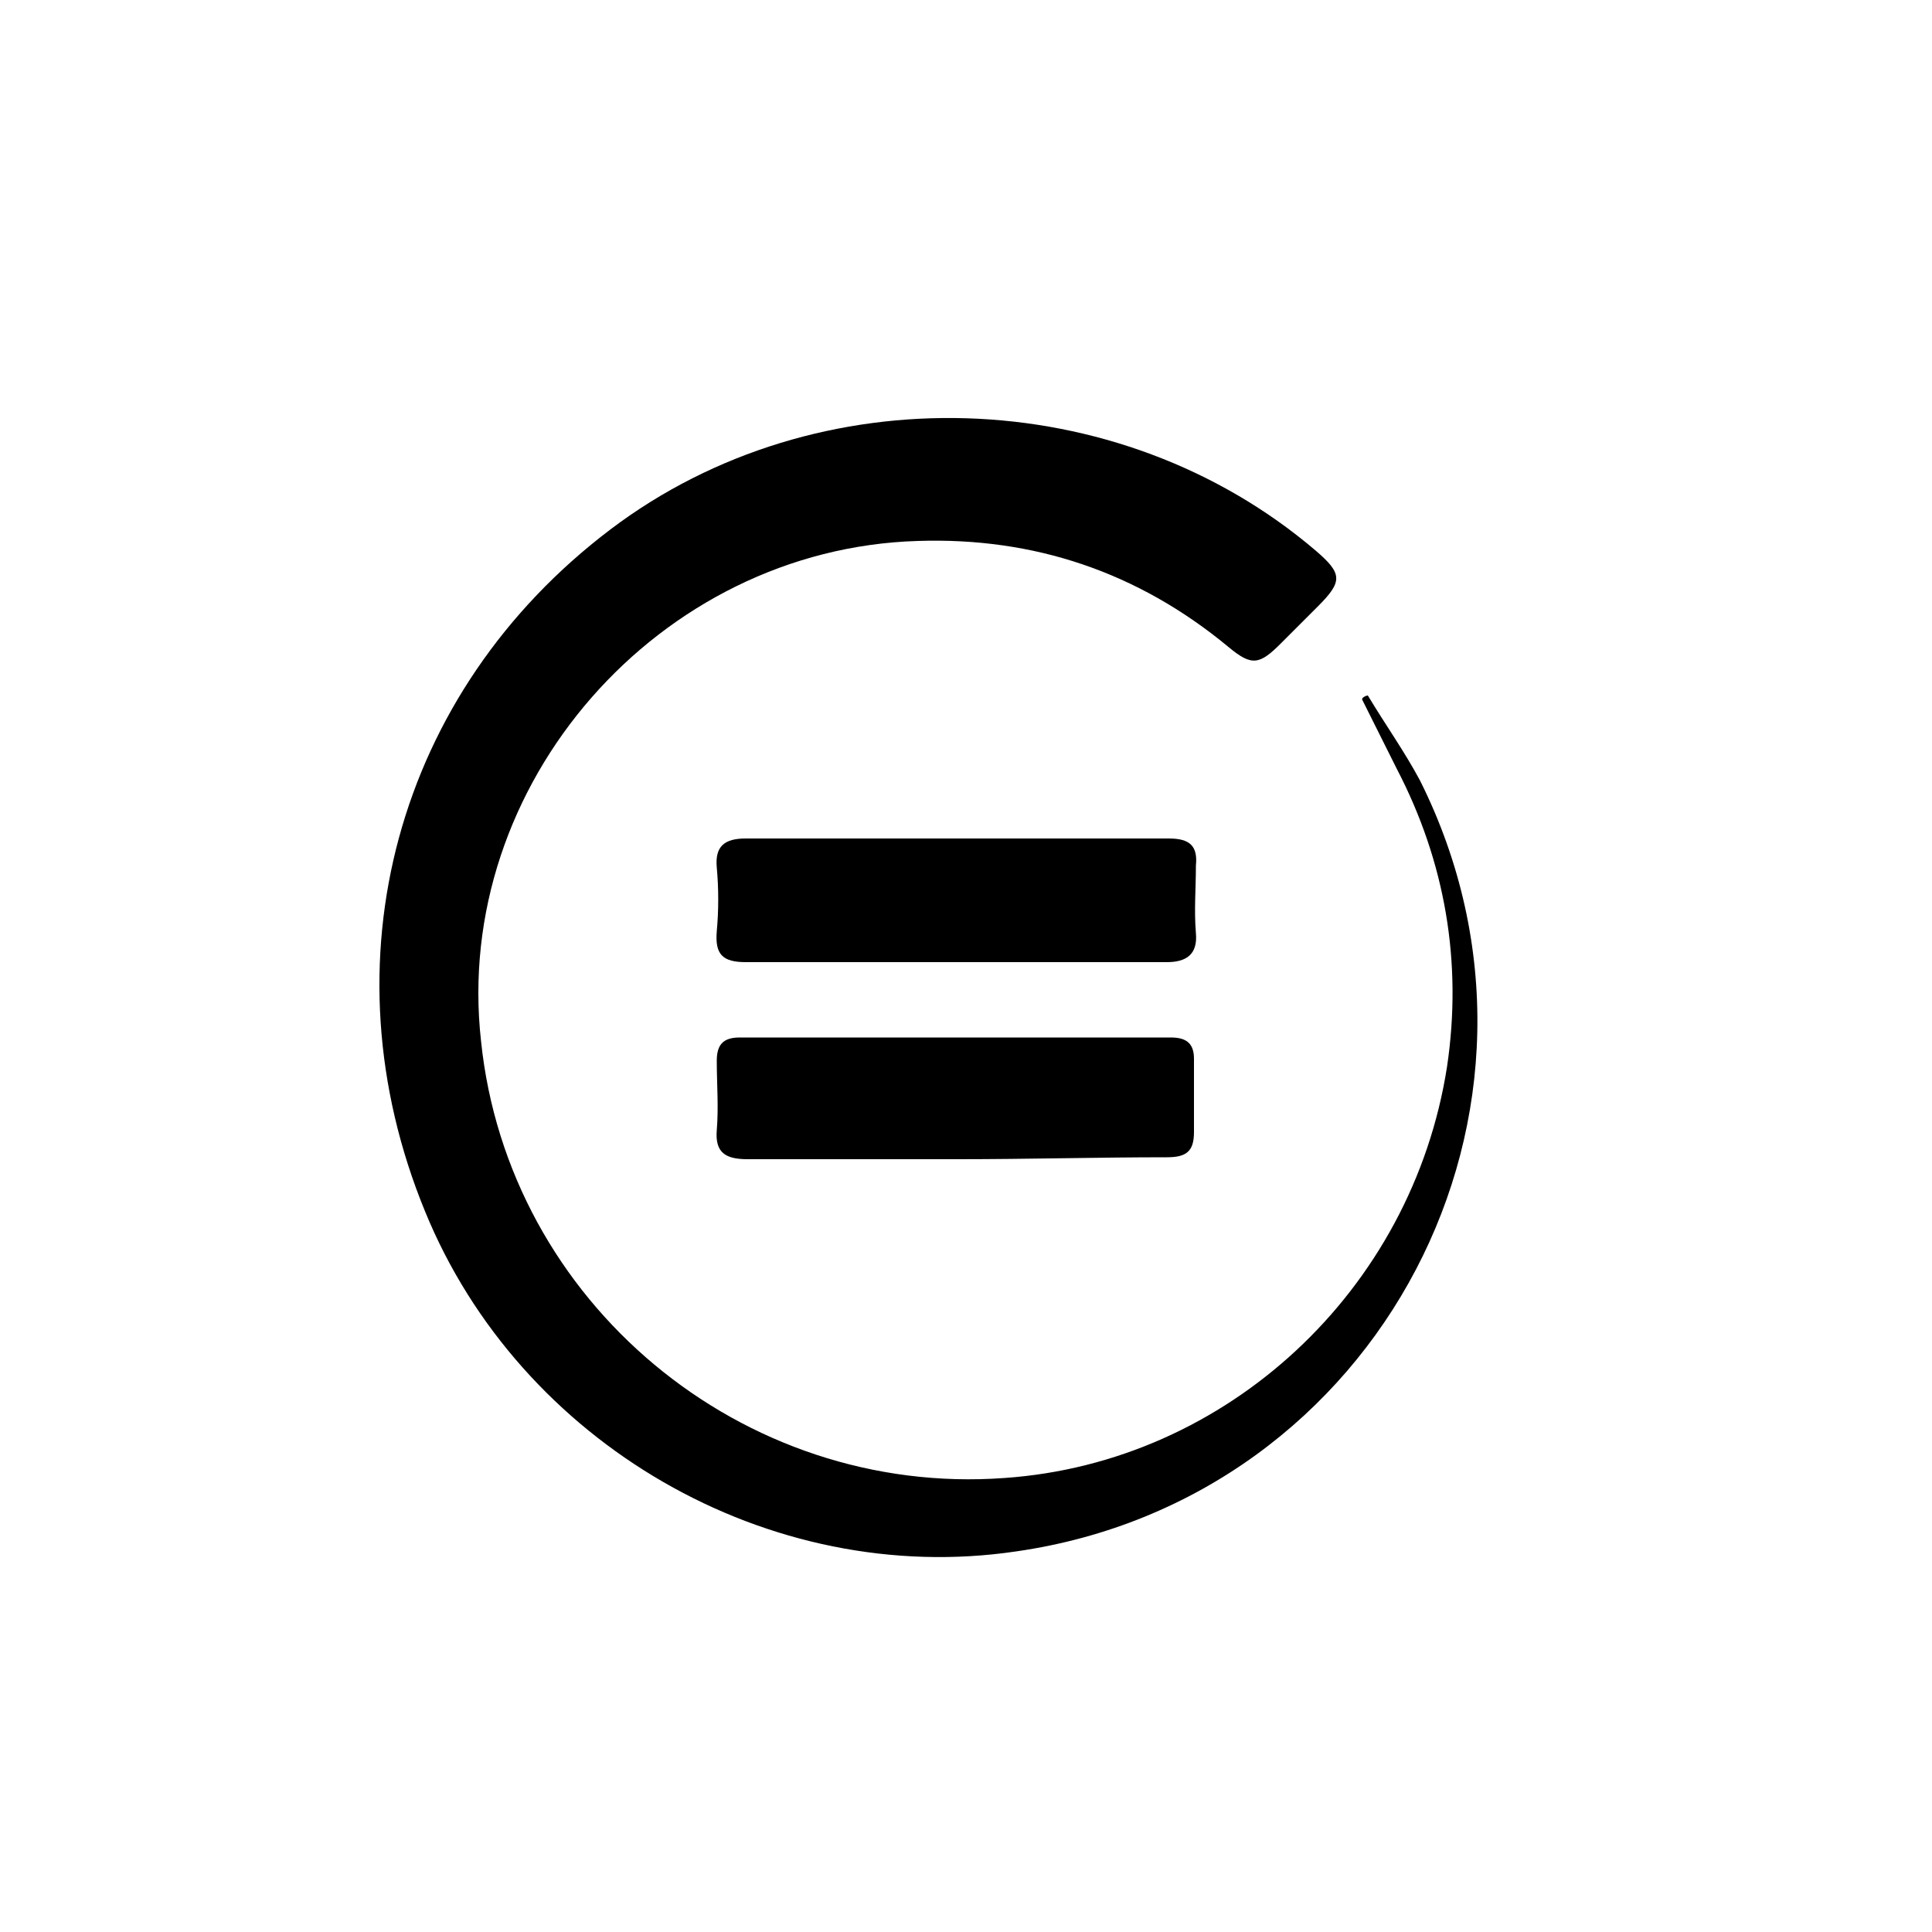 <?xml version="1.0" encoding="utf-8"?>
<!-- Generator: Adobe Illustrator 27.8.0, SVG Export Plug-In . SVG Version: 6.00 Build 0)  -->
<svg version="1.1" id="Calque_1" xmlns="http://www.w3.org/2000/svg" xmlns:xlink="http://www.w3.org/1999/xlink" x="0px" y="0px"
	 viewBox="0 0 100 100" style="enable-background:new 0 0 100 100;" xml:space="preserve">
<style type="text/css">
	.st0{display:none;fill-rule:evenodd;clip-rule:evenodd;}
	.st1{display:none;}
	.st2{display:inline;}
</style>
<path class="st0" d="M44.7,56.4L44.7,56.4c-3.1,4.4-4.6,6.8-4.6,10.1c0,5.8,4.7,10.5,10.7,10.5c5.8,0,10.6-4.7,10.5-10.4l0,0l0,0
	c0-3.4-1.3-5.5-4.6-10l0,0l0,0c-1.9-2.6-4-5.8-5.9-9.7C48.8,50.7,46.6,53.8,44.7,56.4L44.7,56.4z M48.6,41.7
	c0.2-0.4,0.3-0.8,0.5-1.2c0.3-0.8,0.6-1.5,0.8-2.4c0-0.1,0.1-0.2,0.1-0.3s0.1-0.3,0.1-0.4c0-0.2,0.3-0.5,0.6-0.5s0.5,0.2,0.6,0.5
	c0,0.1,0.1,0.3,0.1,0.4c0.3,0.9,0.6,1.8,0.9,2.7c0.2,0.4,0.3,0.8,0.5,1.2c2.1,5.2,4.7,9.1,7,12.4c3.2,4.4,5.3,7.5,5.3,12.4
	C65.4,74.6,58.7,81,50.8,81c-8.1,0-14.7-6.4-14.7-14.5c0-4.7,2.3-8.1,5.3-12.4C43.8,50.8,46.5,47,48.6,41.7z"/>
<path class="st1" d="M70,71c0.3-1.4,0.4-2.9,0.4-4.5c0-0.2,0-0.4,0-0.5h12.3c1.4,0,2.5,1.1,2.5,2.5S84,71,82.7,71H70z"/>
<path class="st1" d="M31.3,71h-14c-1.4,0-2.5-1.1-2.5-2.5S16,66,17.3,66h13.6c0,0.2,0,0.4,0,0.5C30.9,68.1,31,69.6,31.3,71z"/>
<path class="st1" d="M64.3,45.7c0,5,4.1,9,9,9s9-4,9-9c0-3-1.3-4.9-3.3-7.6c-1.8-2.5-3.9-5.7-5.3-10.3c-0.1-0.2-0.2-0.3-0.4-0.3
	S73,27.7,73,27.8c-1.4,4.6-3.6,7.7-5.4,10.3C65.7,40.7,64.3,42.8,64.3,45.7z"/>
<path class="st1" d="M22,35.6c0,5,4.1,9,9,9s9-4,9-9c0-3-1.3-4.9-3.3-7.6c-1.8-2.5-3.9-5.7-5.3-10.3c-0.1-0.2-0.2-0.3-0.4-0.3
	c-0.2,0-0.4,0.2-0.4,0.3c-1.4,4.6-3.6,7.7-5.4,10.3C23.4,30.6,22,32.7,22,35.6z"/>
<g class="st1">
	<path class="st2" d="M32.6,50.2c0.1,2.7,2.3,5,5.1,5c0.9,0,1.7-0.2,2.4-0.5c0.6-0.3,1.3-0.5,2-0.5h0.4c0.8,0,1.4,0.6,1.4,1.4v10.7
		c0,0.8-0.7,1.5-1.5,1.5H31.7c-0.8,0-1.4,0.6-1.4,1.4v0.4c0,0.7,0.2,1.4,0.5,2c0.3,0.7,0.5,1.5,0.5,2.4c-0.1,2.7-2.3,5-5,5.1
		c-3,0.1-5.4-2.3-5.4-5.2c0-0.8,0.2-1.5,0.5-2.2s0.5-1.4,0.5-2.2v-0.3c0-0.8-0.6-1.4-1.4-1.4H9.7c-0.8,0-1.5-0.7-1.5-1.5V55.7
		c0-0.8,0.6-1.4,1.4-1.4H10c0.7,0,1.4,0.2,2,0.5c0.7,0.3,1.5,0.5,2.4,0.5c2.7-0.1,5-2.3,5.1-5c0.1-3-2.3-5.4-5.2-5.4
		c-0.8,0-1.5,0.2-2.2,0.5s-1.4,0.5-2.2,0.5H9.6c-0.8,0-1.4-0.6-1.4-1.4V33.7c0-0.8,0.7-1.5,1.5-1.5h10.7c0.8,0,1.4-0.6,1.4-1.4v-0.3
		c0-0.8-0.2-1.5-0.5-2.2s-0.5-1.4-0.5-2.2c0-3,2.5-5.3,5.4-5.2c2.7,0.1,5,2.3,5,5.1c0,0.9-0.2,1.7-0.5,2.4c-0.3,0.6-0.5,1.3-0.5,2
		v0.4c0,0.8,0.6,1.4,1.4,1.4h10.7c0.8,0,1.5,0.7,1.5,1.5v10.7c0,0.8-0.6,1.4-1.4,1.4h-0.3c-0.8,0-1.5-0.2-2.2-0.5s-1.4-0.5-2.2-0.5
		C34.9,44.8,32.5,47.2,32.6,50.2z"/>
	<path class="st2" d="M77.9,68.8H67.3c-1.3,0-2.4-1.1-2.4-2.4v-0.3c0-0.9,0.2-1.7,0.6-2.6c0.3-0.6,0.4-1.1,0.4-1.8
		c0-1.2-0.5-2.2-1.3-3c-0.8-0.8-1.9-1.2-3.1-1.2c-2.2,0.1-4,1.9-4.1,4.1c0,0.7,0.1,1.3,0.4,1.9c0.4,0.8,0.6,1.6,0.6,2.5v0.4
		c0,1.3-1.1,2.4-2.4,2.4H45.3c-1.4,0-2.5-1.1-2.5-2.5V55.7c0-0.2-0.2-0.4-0.4-0.4H42c-0.6,0-1.1,0.1-1.6,0.4
		c-0.9,0.4-1.9,0.6-2.9,0.6c-3.3-0.1-6-2.7-6.1-6c-0.1-1.7,0.6-3.3,1.7-4.6s2.8-1.9,4.5-1.9c0.9,0,1.8,0.2,2.6,0.6
		c0.6,0.3,1.2,0.4,1.7,0.4h0.3c0.2,0,0.4-0.2,0.4-0.4V33.7c0-1.4,1.1-2.5,2.5-2.5H56c1.3,0,2.4,1.1,2.4,2.4V34
		c0,0.9-0.2,1.7-0.6,2.5c-0.3,0.6-0.4,1.3-0.4,1.9c0.1,2.2,1.8,4,4.1,4.1c1.2,0,2.3-0.4,3.1-1.2c0.8-0.8,1.3-1.9,1.3-3
		c0-0.6-0.1-1.2-0.4-1.8c-0.4-0.9-0.6-1.7-0.6-2.6v-0.3c0-1.3,1.1-2.4,2.4-2.4h10.6c1.4,0,2.5,1.1,2.5,2.5v10.6
		c0,0.2,0.2,0.4,0.4,0.4h0.3c0.6,0,1.2-0.1,1.7-0.4c0.8-0.4,1.7-0.6,2.6-0.6c1.7,0,3.3,0.7,4.5,1.9s1.8,2.9,1.7,4.6
		c-0.1,3.3-2.8,5.9-6.1,6c-1,0-2-0.2-2.9-0.6c-0.5-0.2-1-0.4-1.6-0.4h-0.4c-0.2,0-0.4,0.2-0.4,0.4v10.7
		C80.5,67.7,79.3,68.8,77.9,68.8z M61.6,55.5c1.6,0,3.2,0.6,4.3,1.8c1.2,1.2,1.9,2.8,1.9,4.5c0,0.9-0.2,1.8-0.6,2.6
		c-0.3,0.6-0.4,1.2-0.4,1.7v0.3c0,0.2,0.2,0.4,0.4,0.4h10.6c0.3,0,0.5-0.2,0.5-0.5V55.7c0-1.3,1.1-2.4,2.4-2.4h0.4
		c0.9,0,1.7,0.2,2.5,0.6c0.6,0.3,1.3,0.4,1.9,0.4c2.2-0.1,4-1.8,4.1-4.1c0-1.2-0.4-2.3-1.2-3.1c-0.8-0.8-1.9-1.3-3-1.3
		c-0.6,0-1.2,0.1-1.8,0.4c-0.9,0.4-1.7,0.6-2.6,0.6h-0.3c-1.3,0-2.4-1.1-2.4-2.4V33.7c0-0.3-0.2-0.5-0.5-0.5H67.3
		c-0.2,0-0.4,0.2-0.4,0.4v0.3c0,0.6,0.1,1.2,0.4,1.7c0.4,0.8,0.6,1.7,0.6,2.6c0,1.7-0.7,3.3-1.9,4.5c-1.2,1.2-2.8,1.8-4.6,1.7
		c-3.3-0.1-5.9-2.8-6-6.1c0-1,0.2-2,0.6-2.9c0.2-0.5,0.4-1,0.4-1.6v-0.4c0-0.2-0.2-0.4-0.4-0.4H45.3c-0.3,0-0.5,0.2-0.5,0.5v10.6
		c0,1.3-1.1,2.4-2.4,2.4h-0.3c-0.9,0-1.7-0.2-2.6-0.6c-0.6-0.3-1.1-0.4-1.8-0.4c-1.2,0-2.2,0.5-3,1.3s-1.2,1.9-1.2,3.1
		c0.1,2.2,1.9,4,4.1,4.1c0.7,0,1.3-0.1,1.9-0.4c0.8-0.4,1.6-0.6,2.5-0.6h0.4c1.3,0,2.4,1.1,2.4,2.4v10.7c0,0.3,0.2,0.5,0.5,0.5H56
		c0.2,0,0.4-0.2,0.4-0.4v-0.4c0-0.6-0.1-1.1-0.4-1.6c-0.4-0.9-0.6-1.9-0.6-2.9c0.1-3.3,2.7-6,6-6.1C61.5,55.5,61.6,55.5,61.6,55.5z"
		/>
</g>
<path class="st1" d="M67.7,19c-0.5,0-0.8-0.1-1.1-0.1c-1.8,0-3.6,0-5.4,0c-0.6,0-0.8-0.2-0.8-0.8c0-1.4,0-2.9,0-4.3
	c0-0.8,0.1-0.9,1-0.9c4.2,0,8.4,0,12.6,0c1.2,0,2.3,0,3.5,0c0.5,0,0.8,0.1,0.8,0.7c0,5.5,0,10.9,0,16.4c0,0.5-0.2,0.7-0.7,0.7
	c-1.5,0-3,0-4.5,0c-0.6,0-0.8-0.2-0.8-0.8c0-1.7,0-3.3,0-5c0-0.2-0.1-0.4-0.2-0.6c-0.2,0.1-0.5,0.2-0.6,0.3
	c-2.2,2.2-4.4,4.4-6.7,6.6c-0.4,0.4-0.5,0.7-0.1,1.1c1.4,2.1,2.5,4.4,3.1,6.8c0.7,2.9,1,5.8,0.6,8.8c-0.6,4-2,7.6-4.4,10.9
	c-2.3,3.1-5.2,5.4-8.8,7c-1.7,0.8-3.5,1.4-5.4,1.7c-0.2,0-0.5,0.4-0.5,0.5c0,2,0,4.1,0,6.1c0,0.5,0.4,0.6,0.8,0.6c1.8,0,3.6,0,5.5,0
	c1,0,1,0,1,1c0,1.6,0,3.1,0,4.7c0,0.7-0.2,0.9-0.9,0.9c-1.8,0-3.7,0-5.5,0c-0.7,0-0.9,0.2-0.9,0.9c0,1.7,0,3.4,0,5.1
	c0,0.7-0.2,0.9-0.9,0.9c-1.6,0-3.2,0-4.8,0c-0.6,0-0.8-0.2-0.8-0.8c0-1.7,0-3.4,0-5.2c0-0.7-0.2-0.9-0.9-0.9c-1.8,0-3.7,0-5.5,0
	c-0.6,0-0.8-0.1-0.8-0.8c0-1.6,0-3.3,0-4.9c0-0.6,0.2-0.8,0.8-0.8c1.8,0,3.7,0,5.5,0c0.9,0,0.9-0.1,0.9-0.9c0-1.7,0-3.4,0-5.2
	c0-0.8-0.4-1-1-1.1c-3.5-0.5-6.6-1.9-9.5-3.9c-3.6-2.5-6.2-5.8-7.9-9.9c-1.6-3.7-2-7.5-1.6-11.4c0.5-4.4,2.2-8.4,5-11.8
	c2.4-3,5.4-5.2,8.9-6.7c1.8-0.8,3.7-1.4,5.7-1.5c1.6-0.1,3.3-0.4,4.9-0.2c4.3,0.3,8.3,1.7,11.8,4.3c0.8,0.6,0.8,0.6,1.6-0.1
	c2.2-2.2,4.3-4.3,6.5-6.5C67.3,19.6,67.4,19.3,67.7,19z M45.6,62.1c9.4,0,17.2-7.7,17.1-17.2c-0.1-9.3-7.6-17.1-17.3-17
	c-9.1,0.1-16.9,7.6-16.9,17.2C28.5,54.4,36.3,62.2,45.6,62.1z"/>
<path class="st1" d="M45.7,52.2c-3.2,0-6.3,0-9.5,0c-0.9,0-1,0-1-1c0-1.1,0-2.1,0-3.2c0-0.9,0.1-1,1-1c3.8,0,7.6,0,11.5,0
	c2.5,0,5.1,0,7.6,0c0.7,0,0.9,0.2,0.8,0.9c0,1.2,0,2.3,0,3.5c0,0.7-0.2,0.9-0.9,0.9C52.1,52.2,48.9,52.2,45.7,52.2z"/>
<path class="st1" d="M45.7,43.3c-3.2,0-6.4,0-9.6,0c-0.7,0-0.9-0.2-0.9-0.9c0-1.1,0-2.3,0-3.4c0-0.6,0.2-0.9,0.8-0.9
	c2.1,0,4.1,0,6.2,0c4.3,0,8.6,0,13,0c1,0,1,0,1,1c0,1,0,2.1,0,3.1c0,1,0,1-1,1C52,43.3,48.8,43.3,45.7,43.3z"/>
<path class="st1" d="M83.1,46.3l-3.3-0.1l0.2-7.4c0-0.6-0.5-1.2-1.1-1.2l-0.6,0c-0.6,0-1.2,0.5-1.2,1.1L77,46.2L68.7,46l0.2-7.4
	c0-0.6-0.5-1.2-1.1-1.2l-0.6,0c-0.6,0-1.2,0.5-1.2,1.1l-0.2,7.4l-3.6-0.1c-1.5,0-2.7,1.1-2.7,2.6c0,1.5,1.1,2.7,2.6,2.7l0.1,0
	l-0.1,4.7c-0.1,5.9,6.1,7.5,8.9,7.9c0.1,3-1.4,7.3-4.2,11.1c-4.8,6.6-11.9,10.4-19,10.3c-12.7-0.3-19.9-11.7-21.5-21.8
	c2.2,0.7,4.6,1,6.9,1.1c6,0.1,11.5-2.1,15.8-6.5c5.8-5.8,8.7-14.4,8.5-19.8C57.1,22,45,11.8,44.5,11.4c-0.7-0.6-1.8-0.7-2.7-0.3
	c-0.9,0.5-1.3,1.4-1.2,2.4c0.9,7.1-6.4,11.1-14,14.7c-1.4,0.7-2.7,1.3-3.6,1.8c-4.5,2.8-7.5,8.6-7.7,14.7c-0.2,8.2,2.3,13.1,5.9,16
	c0.6,12.6,9.5,28.8,26.4,29.2c8.6,0.2,17.2-4.4,22.9-12.2c3.5-4.8,5.3-10,5.2-14.2c3-0.7,6.9-2.5,7.1-7.1l0.1-4.7l0.1,0
	c1.5,0,2.7-1.1,2.7-2.6C85.8,47.6,84.6,46.4,83.1,46.3z M25.6,34c0.6-0.4,1.8-0.9,3.1-1.5c5.1-2.4,13.8-6.5,16.2-13.9
	c3.3,3.9,7.7,10.9,8,19.7c0.1,3.7-2,11.2-7.2,16.3c-3.5,3.5-7.6,5.2-12.3,5.1c-2.3-0.1-4.9-0.4-7.2-1.6c0.7-9.7,9.6-17.6,9.7-17.7
	c1-0.9,1.1-2.4,0.2-3.3c-0.9-1-2.4-1.1-3.4-0.2c-0.4,0.3-8.4,7.4-10.8,17.2c-1.2-2.2-1.9-5.1-1.8-9.2C20.3,40.3,22.5,36,25.6,34z"/>
<path class="st1" d="M41.4,55.9c-3.2-2.9-6.3-5.8-9.5-8.7c-5.8,6-11.5,12-17.2,17.9c-0.1,0-0.1,0-0.2-0.1c0-0.5,0-1.1,0-1.6
	c0-2.2-0.1-4.4,0-6.6c0-0.4,0.1-0.9,0.4-1.2c5.5-6,11-12,16.5-18c0.1-0.1,0.2-0.2,0.4-0.4c3.3,2.9,6.5,5.8,9.9,8.7
	c10.9-10.2,21.6-20.2,32.6-30.5c-2.6,0-5,0-7.4,0c0-2.4,0-4.7,0-7.1c6.5,0,13,0,19.6,0c0,0.3,0.1,0.6,0.1,1c0,5.9,0,11.8,0,17.7
	c0,0.8-0.2,1-1,1c-2-0.1-4,0-6.2,0c0-2.4,0-4.8,0-7.2c-0.1,0-0.2-0.1-0.3-0.1C66.6,32.4,54.1,44.1,41.4,55.9z"/>
<path class="st1" d="M70.4,40.4c0,0.5,0,0.8,0,1.2c0,16.5,0,33.1,0,49.6c0,0.9-0.2,1.2-1.1,1.2c-4.7,0-9.3,0-14,0c-0.8,0-1-0.2-1-1
	c0-11.7,0-23.3,0-35c0-0.4,0.2-1,0.5-1.2c5.1-4.9,10.1-9.7,15.2-14.5C70,40.6,70.1,40.6,70.4,40.4z"/>
<path class="st1" d="M50.5,92.4c-3.2,0-6.4,0-9.5,0c-1.9,0-3.8,0-5.6,0c-0.6,0-0.9-0.2-0.9-0.9c0-8.2,0-16.5,0-24.7
	c0-0.3,0.1-0.8,0.4-1c5.2-4.4,10.3-8.7,15.6-13.2C50.5,66,50.5,79.1,50.5,92.4z"/>
<path class="st1" d="M30.7,92.3c-5.4,0-10.7,0-16,0c0-0.3,0-0.6,0-0.9c0-5.6,0-11.2,0-16.7c0-0.4,0.2-1,0.5-1.2
	c5-4.1,10.1-8.2,15.1-12.3c0.1-0.1,0.2-0.2,0.5-0.3C30.7,71.4,30.7,81.8,30.7,92.3z"/>
<path d="M70.8,36c0.9,1.5,1.9,2.9,2.7,4.4c8.5,17-2.1,37.2-20.9,39.9C39.8,82.2,26.9,74.7,22,62.7c-5.3-12.9-1.5-26.9,9.6-35.3
	c10.7-8.1,26.3-7.6,36.5,1.1c1.4,1.2,1.4,1.6,0.1,2.9c-0.6,0.6-1.3,1.3-1.9,1.9c-1.1,1.1-1.5,1.2-2.7,0.2
	c-4.7-3.9-10.1-5.7-16.1-5.5c-13.4,0.4-24.1,12.6-22.6,25.9C26.3,67.4,38.4,77.5,52,76.5c11.5-0.8,21.1-9.7,22.9-21.3
	c0.8-5.4-0.1-10.6-2.6-15.4c-0.6-1.2-1.2-2.4-1.8-3.6C70.5,36.1,70.7,36,70.8,36z"/>
<path d="M49.4,49.8c-3.6,0-7.2,0-10.8,0c-1.2,0-1.6-0.4-1.5-1.6c0.1-1.1,0.1-2.2,0-3.3c-0.1-1.1,0.4-1.5,1.5-1.5c4.6,0,9.2,0,13.9,0
	c2.7,0,5.3,0,8,0c1.1,0,1.5,0.4,1.4,1.4c0,1.2-0.1,2.3,0,3.5c0.1,1.1-0.5,1.5-1.5,1.5C56.7,49.8,53,49.8,49.4,49.8z"/>
<path d="M49.6,60c-3.6,0-7.3,0-10.9,0c-1.1,0-1.7-0.3-1.6-1.5c0.1-1.2,0-2.4,0-3.6c0-0.9,0.4-1.2,1.2-1.2c7.4,0,14.9,0,22.3,0
	c0.8,0,1.2,0.3,1.2,1.1c0,1.3,0,2.6,0,3.8c0,1-0.4,1.3-1.4,1.3C56.8,59.9,53.2,60,49.6,60z"/>
</svg>
